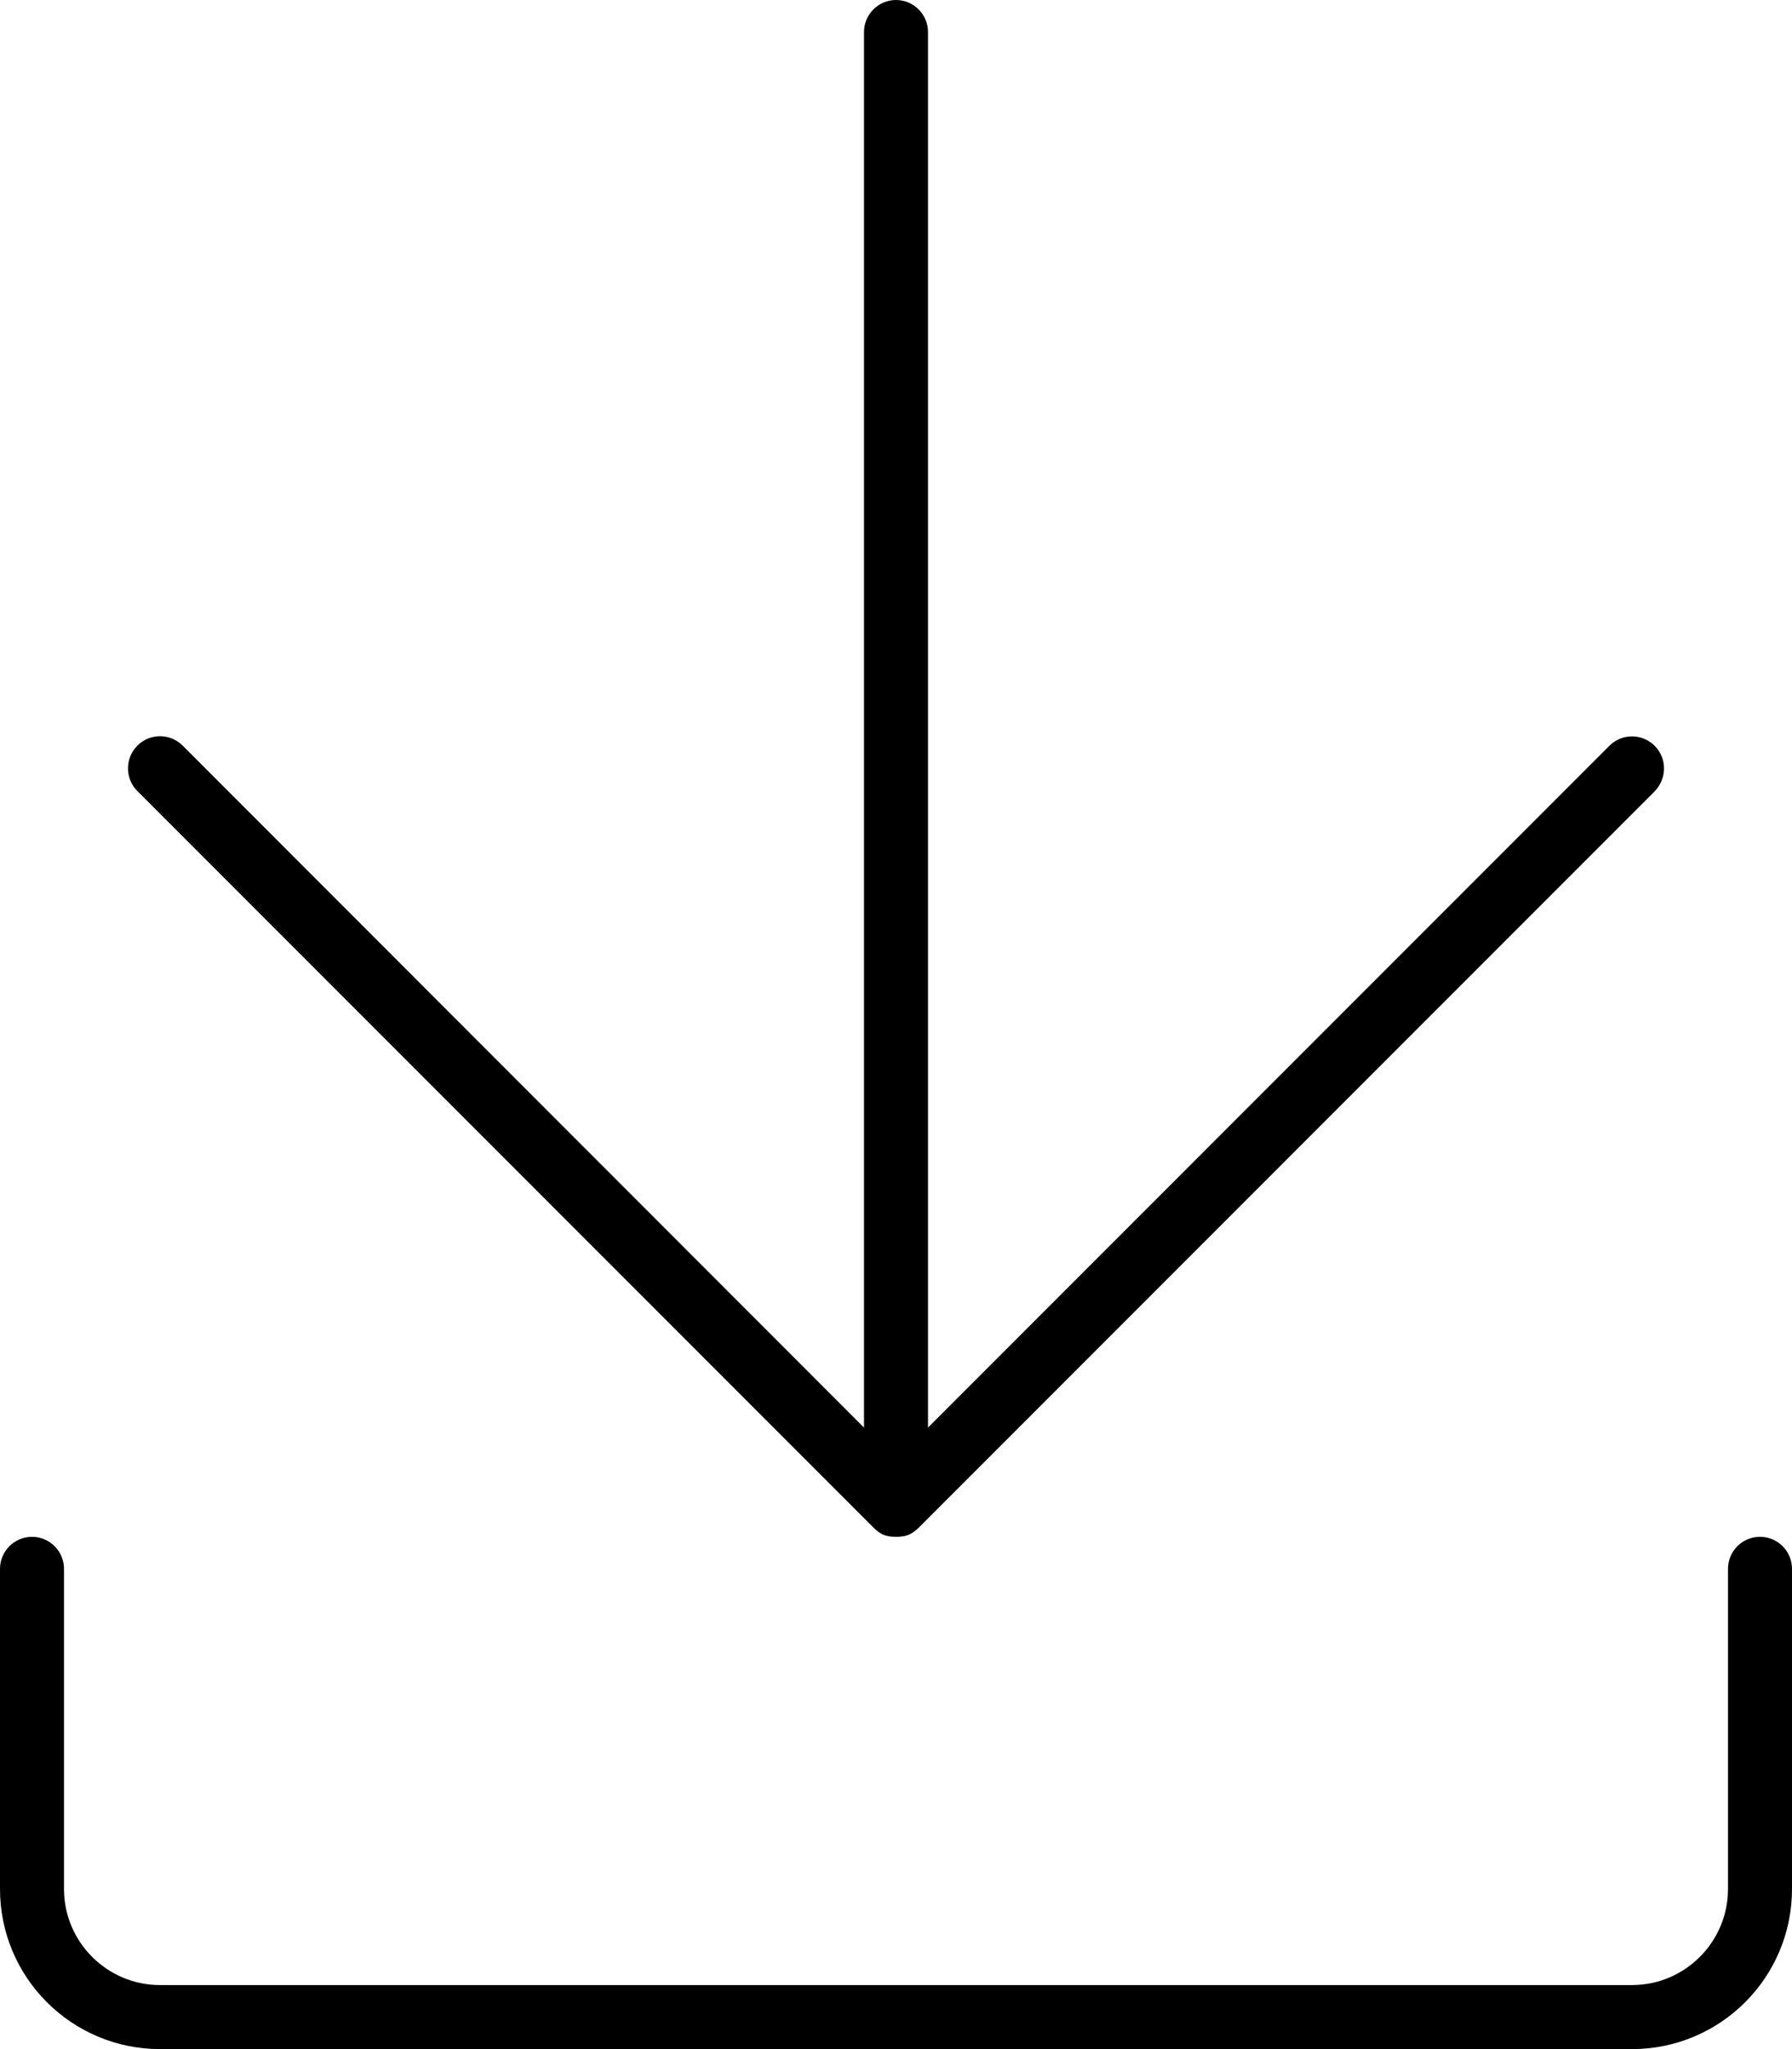 <svg xmlns="http://www.w3.org/2000/svg" viewBox="0 0 448 512"><!--! Font Awesome Pro 6.1.1 by @fontawesome - https://fontawesome.com License - https://fontawesome.com/license (Commercial License) Copyright 2022 Fonticons, Inc. --><path d="M448 472v-80c0-4.422-3.578-8-8-8s-8 3.578-8 8v80c0 13.23-10.77 24-24 24H40c-13.23 0-24-10.77-24-24v-80C16 387.6 12.42 384 8 384S0 387.6 0 392v80C0 494.1 17.94 512 40 512h368C430.1 512 448 494.1 448 472zM229.7 381.7l184-184C415.2 196.1 416 194.1 416 192s-.781-4.094-2.344-5.656c-3.125-3.125-8.188-3.125-11.31 0L232 356.7V8C232 3.594 228.4 0 224 0S216 3.594 216 8v348.7L45.66 186.3c-3.125-3.125-8.188-3.125-11.31 0C32.78 187.9 32 189.9 32 192s.781 4.094 2.344 5.656l184 184C219.9 383.2 221.1 384 224 384S228.1 383.2 229.7 381.7z"/></svg>